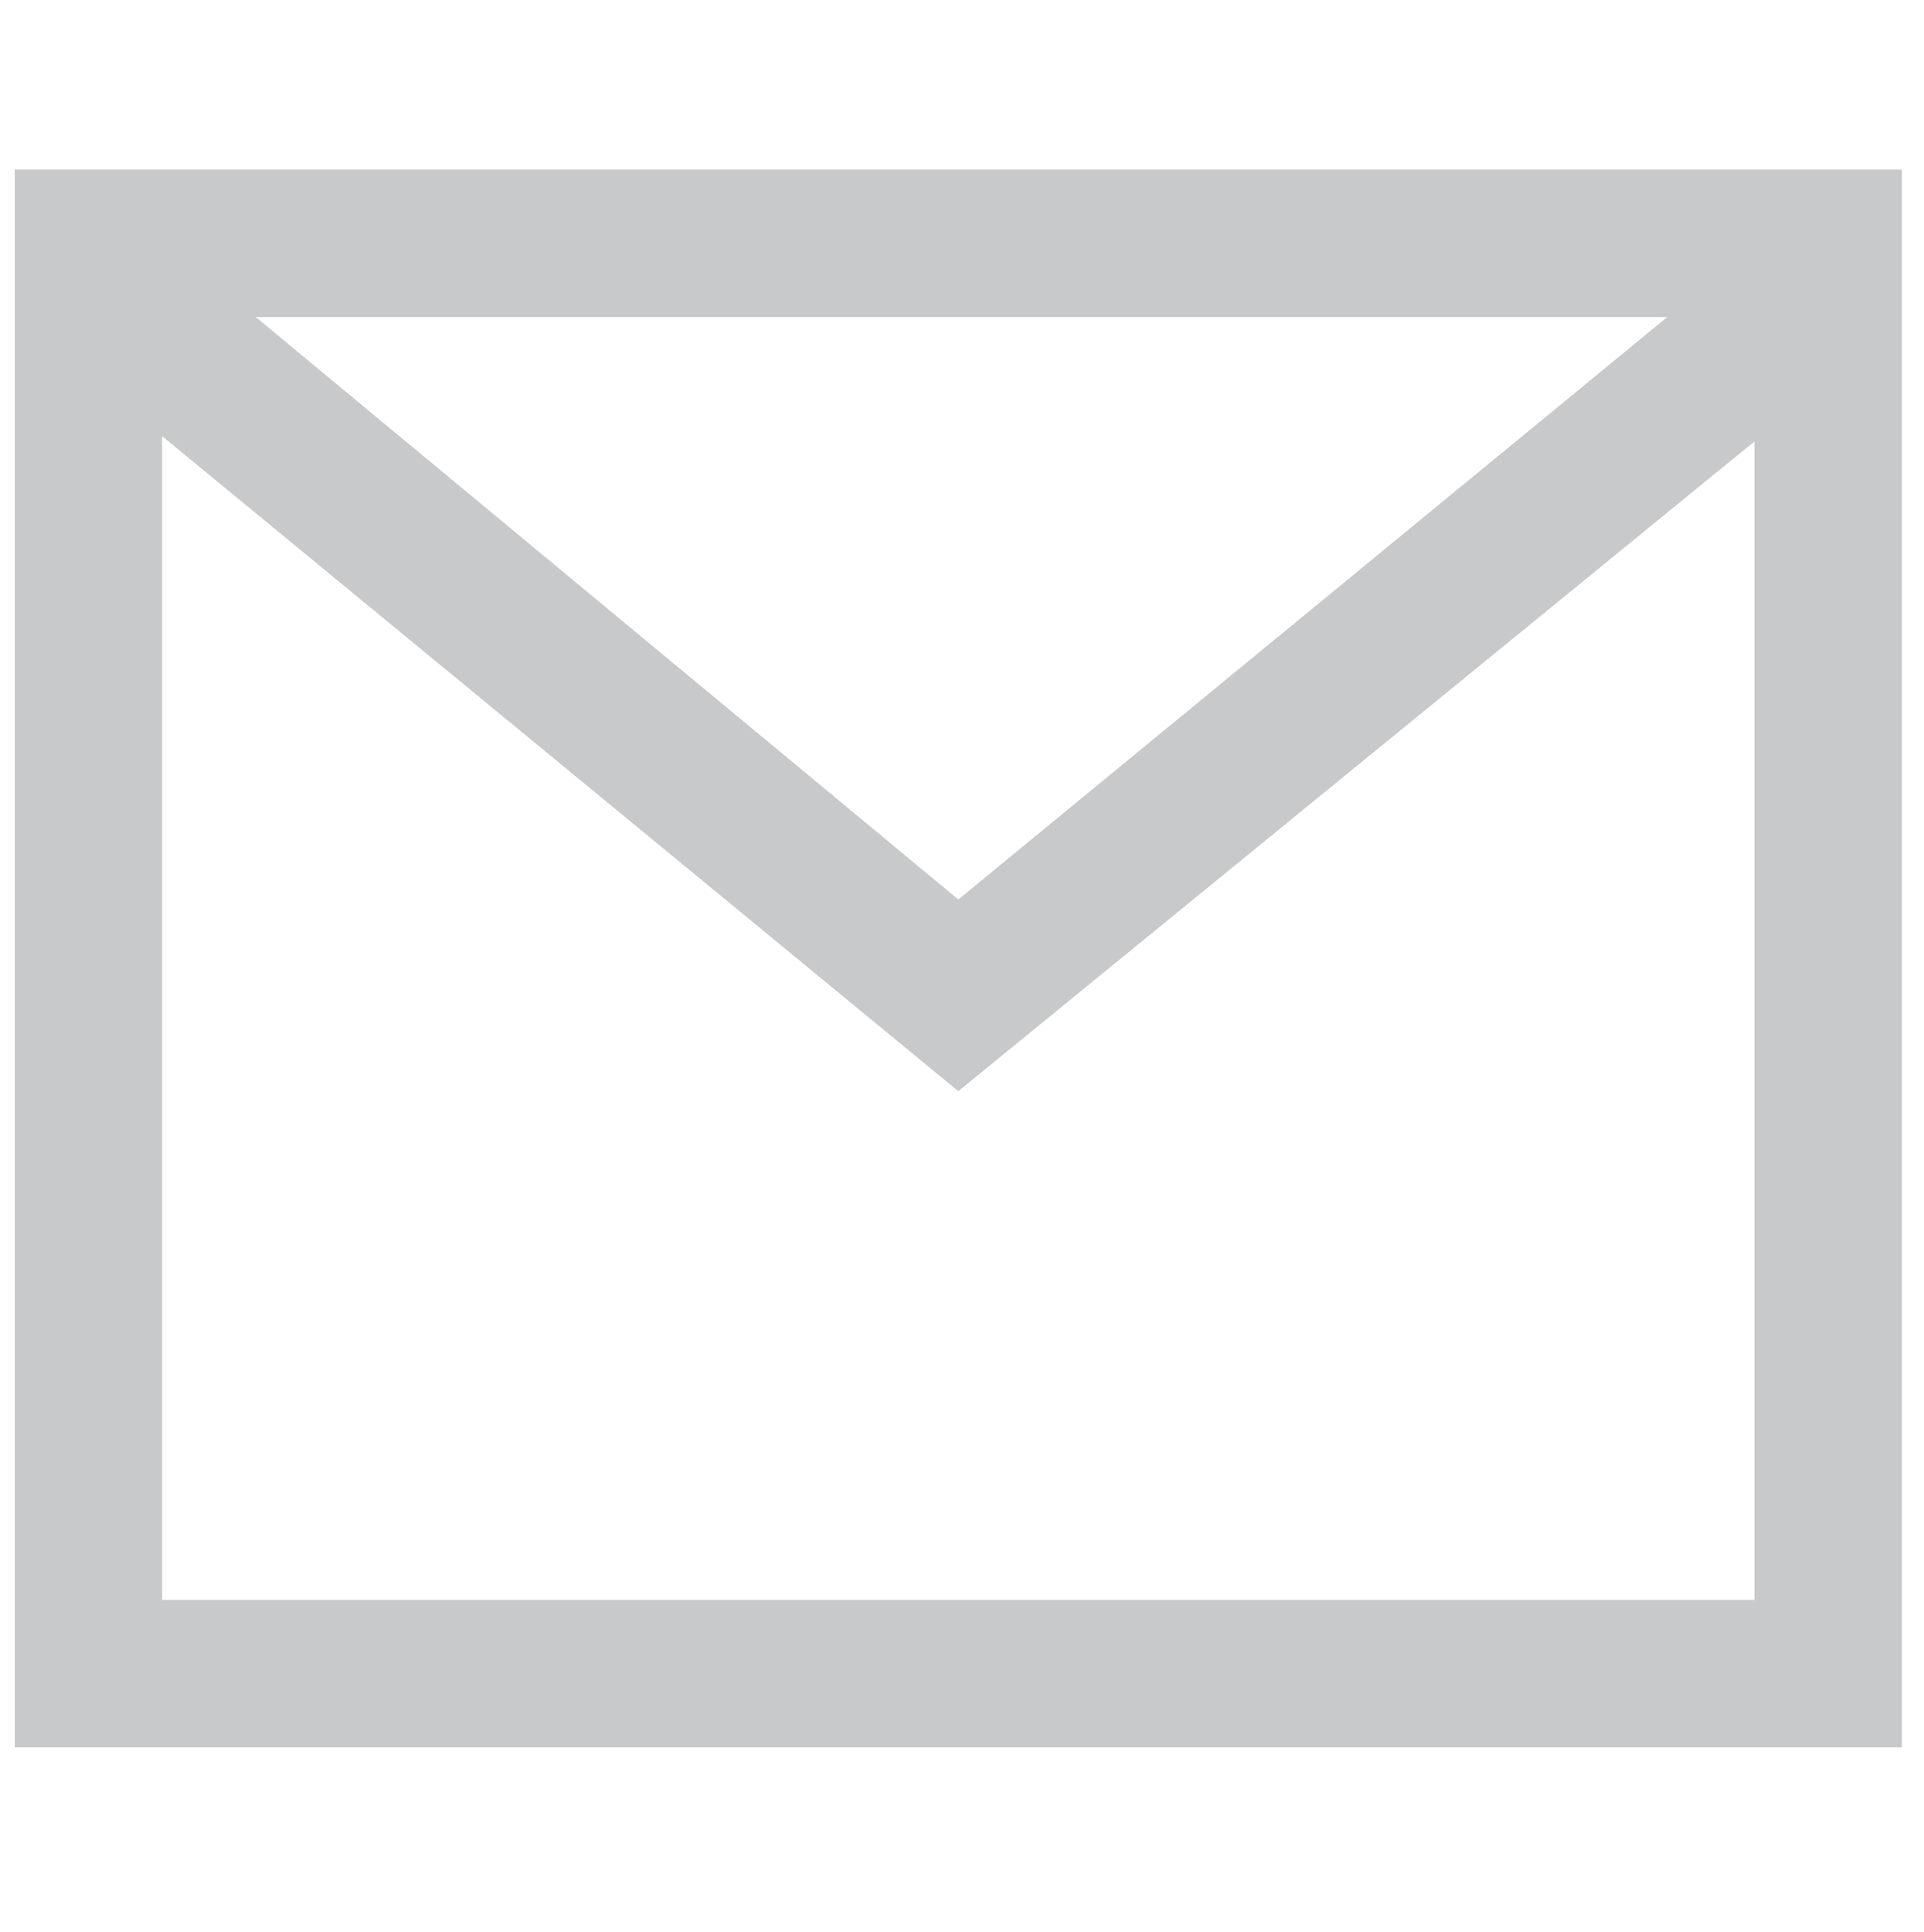 <?xml version="1.0" encoding="utf-8"?>
<!-- Generator: Adobe Illustrator 25.2.3, SVG Export Plug-In . SVG Version: 6.00 Build 0)  -->
<svg version="1.1" id="圖層_1" xmlns="http://www.w3.org/2000/svg" xmlns:xlink="http://www.w3.org/1999/xlink" x="0px" y="0px"
	 viewBox="0 0 26.1 26.2" style="enable-background:new 0 0 26.1 26.2;" xml:space="preserve">
<style type="text/css">
	.st0{fill:#C8C9CA;}
</style>
<g>
	<g>
		<path class="st0" d="M25.8,23.7H0.2V2.3h25.6V23.7z M2.2,21.7h21.6V4.3H2.2V21.7z"/>
		<polygon class="st0" points="13,14.8 0.6,4.6 1.9,3 13,12.2 24.2,3 25.5,4.6 		"/>
	</g>
</g>
</svg>
